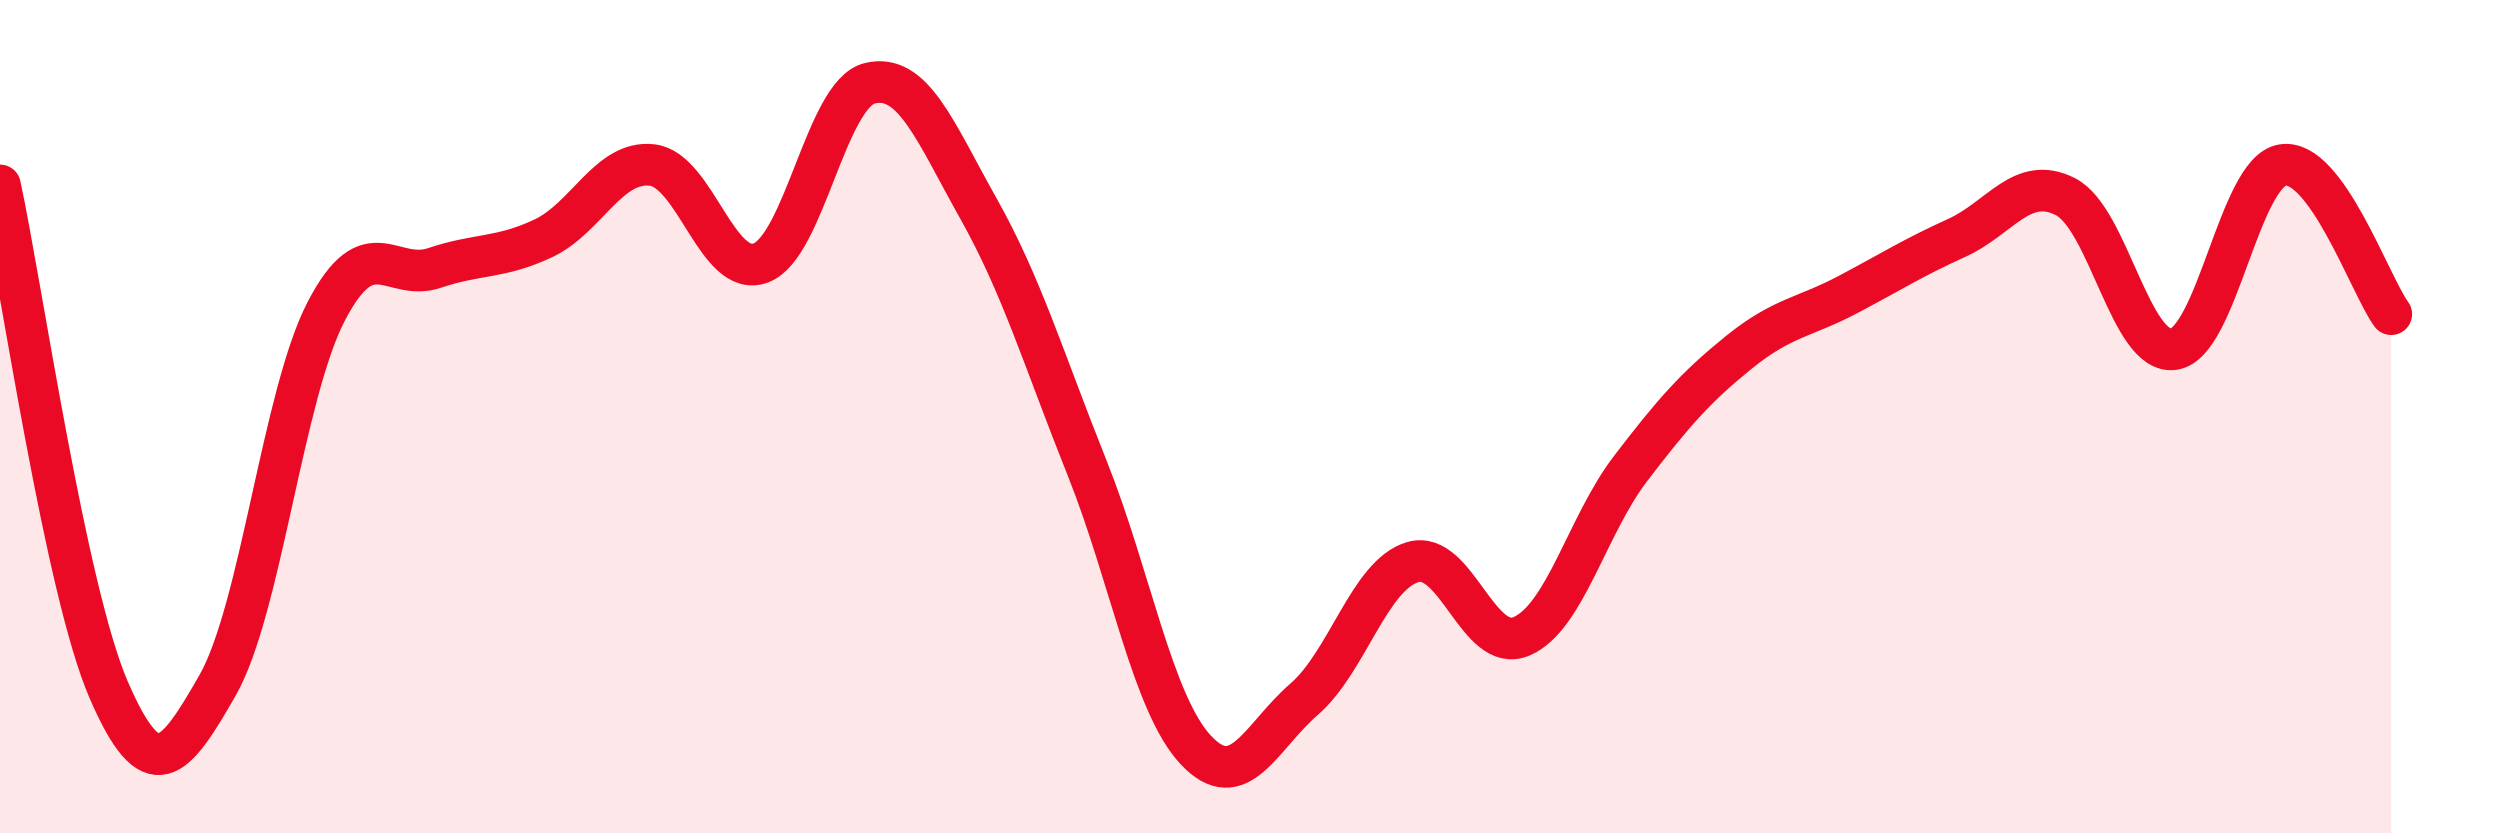 
    <svg width="60" height="20" viewBox="0 0 60 20" xmlns="http://www.w3.org/2000/svg">
      <path
        d="M 0,4.45 C 0.52,6.87 1.57,14.16 2.61,16.56 C 3.65,18.96 4.18,18.27 5.22,16.45 C 6.26,14.63 6.79,9.47 7.83,7.47 C 8.87,5.47 9.39,6.78 10.43,6.43 C 11.47,6.08 12,6.21 13.04,5.72 C 14.08,5.23 14.61,3.84 15.65,3.96 C 16.69,4.08 17.22,6.7 18.26,6.31 C 19.3,5.92 19.83,2.26 20.87,2 C 21.91,1.74 22.44,3.15 23.48,5 C 24.52,6.85 25.05,8.63 26.09,11.23 C 27.13,13.83 27.66,16.89 28.7,18 C 29.74,19.11 30.26,17.68 31.3,16.78 C 32.34,15.88 32.87,13.79 33.91,13.49 C 34.95,13.19 35.48,15.72 36.52,15.27 C 37.56,14.82 38.09,12.61 39.13,11.25 C 40.17,9.89 40.7,9.29 41.74,8.45 C 42.78,7.61 43.31,7.62 44.35,7.07 C 45.39,6.52 45.92,6.18 46.96,5.71 C 48,5.24 48.53,4.19 49.57,4.72 C 50.61,5.25 51.13,8.53 52.17,8.38 C 53.21,8.23 53.74,4.13 54.78,3.96 C 55.82,3.79 56.87,6.82 57.39,7.54L57.39 20L0 20Z"
        fill="#EB0A25"
        opacity="0.1"
        stroke-linecap="round"
        stroke-linejoin="round"
      />
      <path
        d="M 0,4.45 C 0.52,6.87 1.57,14.16 2.61,16.56 C 3.65,18.96 4.18,18.27 5.22,16.45 C 6.26,14.63 6.79,9.47 7.83,7.47 C 8.87,5.47 9.39,6.78 10.43,6.43 C 11.47,6.08 12,6.21 13.04,5.72 C 14.08,5.23 14.61,3.84 15.65,3.96 C 16.69,4.08 17.22,6.7 18.26,6.31 C 19.3,5.92 19.83,2.26 20.87,2 C 21.91,1.74 22.44,3.15 23.48,5 C 24.52,6.85 25.05,8.63 26.09,11.23 C 27.13,13.83 27.66,16.89 28.7,18 C 29.74,19.11 30.26,17.68 31.3,16.78 C 32.34,15.88 32.87,13.79 33.91,13.49 C 34.95,13.19 35.48,15.72 36.52,15.27 C 37.56,14.82 38.09,12.61 39.13,11.25 C 40.17,9.89 40.7,9.29 41.74,8.45 C 42.78,7.61 43.31,7.62 44.35,7.07 C 45.39,6.52 45.92,6.18 46.96,5.71 C 48,5.24 48.53,4.19 49.57,4.72 C 50.61,5.25 51.13,8.53 52.17,8.38 C 53.21,8.23 53.74,4.13 54.78,3.96 C 55.82,3.79 56.87,6.82 57.39,7.54"
        stroke="#EB0A25"
        stroke-width="1"
        fill="none"
        stroke-linecap="round"
        stroke-linejoin="round"
      />
    </svg>
  